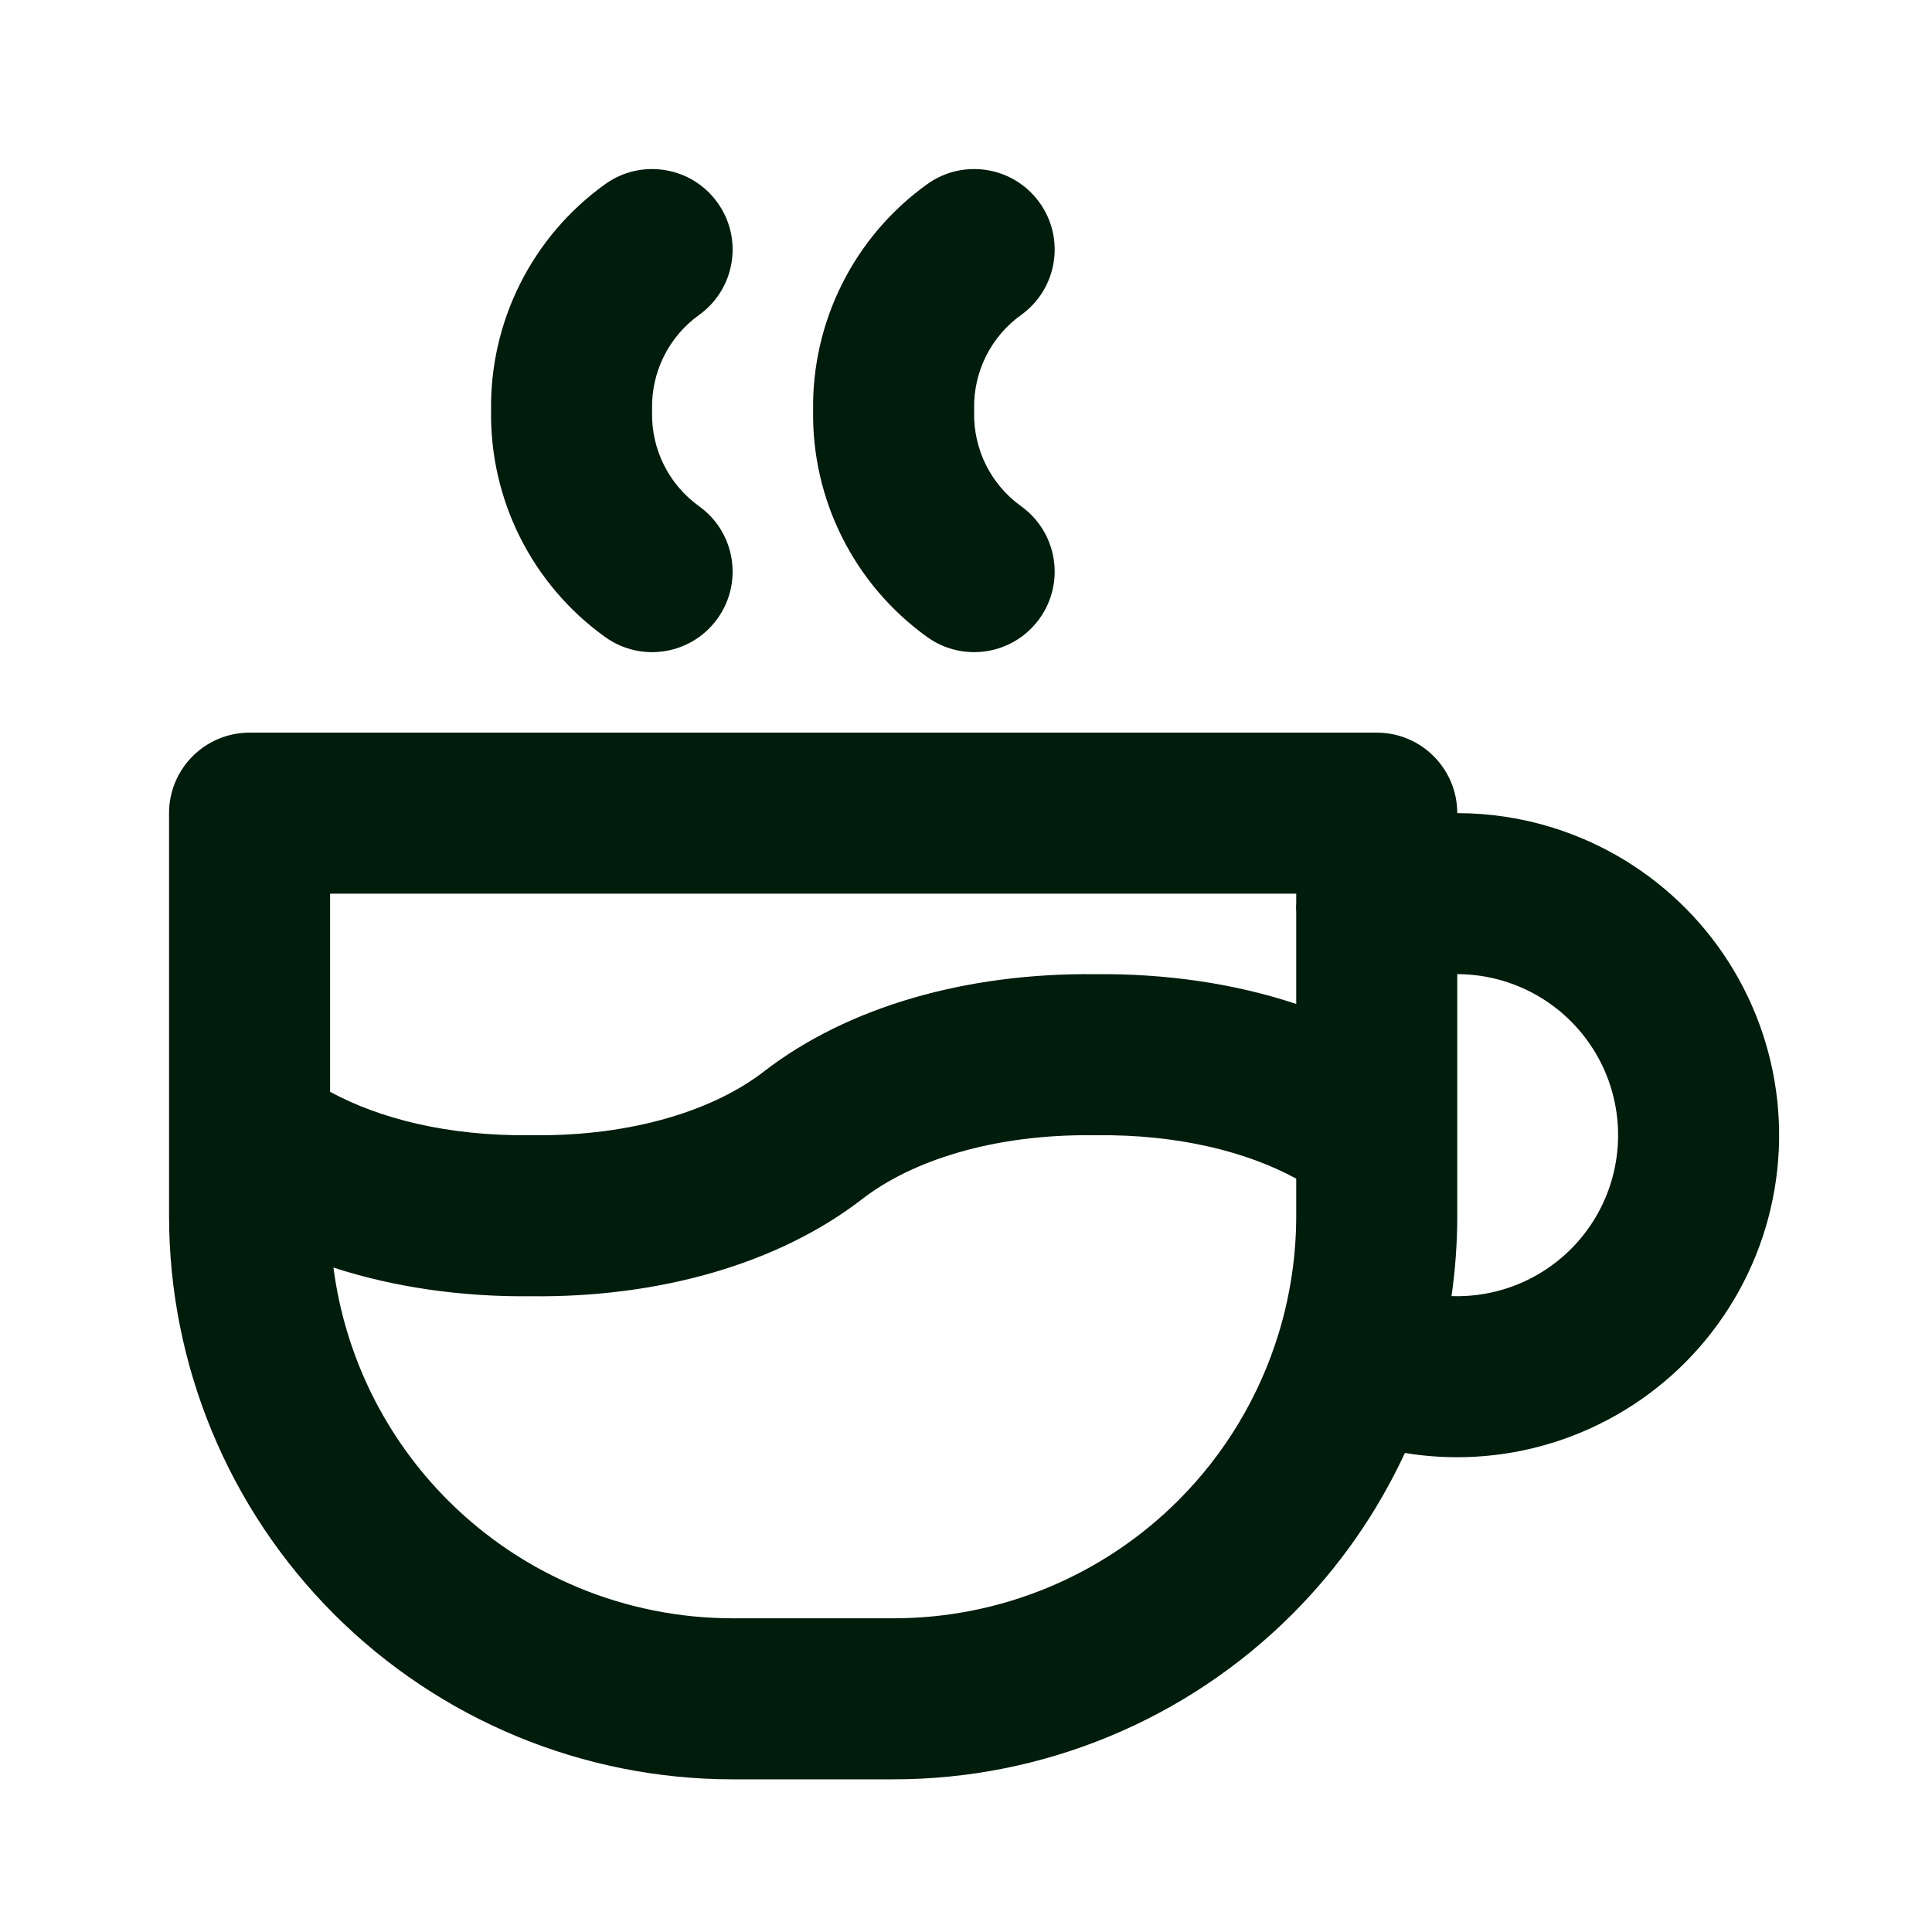 <?xml version="1.0" encoding="UTF-8"?>
<svg xmlns="http://www.w3.org/2000/svg" width="80" height="80" viewBox="0 0 80 80" fill="none">
  <g id="icon_coffee">
    <path id="Vector (Stroke)" fill-rule="evenodd" clip-rule="evenodd" d="M29.71 8.39C30.784 9.886 30.442 11.969 28.946 13.043C28.33 13.484 27.832 14.069 27.493 14.747C27.154 15.425 26.985 16.175 27.001 16.932C27.002 16.979 27.002 17.025 27.001 17.072C26.985 17.829 27.154 18.579 27.493 19.257C27.832 19.934 28.33 20.519 28.946 20.961C30.442 22.035 30.784 24.118 29.71 25.614C28.637 27.11 26.554 27.452 25.058 26.378C23.563 25.305 22.352 23.884 21.529 22.239C20.717 20.614 20.307 18.818 20.334 17.002C20.307 15.186 20.717 13.39 21.529 11.765C22.352 10.119 23.563 8.699 25.058 7.626C26.554 6.552 28.637 6.894 29.71 8.39ZM43.046 8.39C44.12 9.886 43.777 11.969 42.281 13.043C41.666 13.484 41.167 14.069 40.828 14.747C40.49 15.425 40.321 16.175 40.337 16.932C40.338 16.979 40.338 17.025 40.337 17.072C40.321 17.829 40.49 18.579 40.828 19.257C41.167 19.934 41.666 20.519 42.281 20.961C43.777 22.035 44.12 24.118 43.046 25.614C41.972 27.11 39.889 27.452 38.393 26.378C36.899 25.305 35.687 23.884 34.865 22.239C34.052 20.614 33.642 18.818 33.669 17.002C33.642 15.186 34.052 13.39 34.865 11.765C35.687 10.119 36.899 8.699 38.393 7.626C39.889 6.552 41.972 6.894 43.046 8.39ZM7 33.671C7 31.83 8.493 30.337 10.334 30.337H57.008C58.849 30.337 60.341 31.829 60.342 33.67C61.001 33.67 61.662 33.719 62.318 33.818C64.478 34.143 66.525 34.993 68.279 36.295C70.034 37.596 71.442 39.308 72.379 41.281C73.317 43.254 73.755 45.427 73.656 47.609C73.557 49.792 72.924 51.916 71.811 53.796C70.699 55.676 69.142 57.254 67.277 58.391C65.412 59.528 63.296 60.19 61.115 60.318C60.129 60.376 59.142 60.323 58.174 60.164C57.032 62.624 55.461 64.888 53.507 66.843C49.13 71.219 43.194 73.678 37.005 73.678H30.337C24.148 73.678 18.212 71.219 13.835 66.843C9.459 62.466 7 56.53 7 50.341V47.037C7 47.016 7 46.994 7 46.972V33.671ZM13.807 52.487C14.278 56.116 15.934 59.512 18.55 62.128C21.676 65.254 25.916 67.01 30.337 67.01H37.005C41.426 67.01 45.666 65.254 48.792 62.128C50.737 60.183 52.152 57.806 52.943 55.224C52.959 55.167 52.975 55.111 52.994 55.054C53.441 53.537 53.674 51.951 53.674 50.341V48.805C51.635 47.693 48.781 46.966 45.38 47.007H45.3C41.102 46.957 37.739 48.075 35.711 49.644C32.213 52.349 27.278 53.731 22.003 53.675C19.108 53.706 16.315 53.303 13.807 52.487ZM60.342 47.042C60.342 47.02 60.342 46.998 60.342 46.977V40.337C60.67 40.338 60.999 40.362 61.326 40.411C62.406 40.574 63.43 40.999 64.307 41.65C65.184 42.3 65.888 43.157 66.357 44.143C66.826 45.13 67.045 46.216 66.995 47.307C66.946 48.398 66.629 49.461 66.073 50.401C65.517 51.34 64.738 52.13 63.806 52.698C62.873 53.267 61.815 53.597 60.725 53.661C60.518 53.674 60.31 53.676 60.104 53.669C60.262 52.573 60.342 51.461 60.342 50.341V47.042ZM53.674 37.794V41.572C51.13 40.725 48.288 40.308 45.34 40.339C40.064 40.283 35.129 41.664 31.631 44.37C29.604 45.938 26.24 47.057 22.042 47.007H21.963C18.561 47.048 15.707 46.321 13.668 45.209V37.005H53.674V37.356C53.665 37.501 53.665 37.647 53.674 37.794Z" fill="#001C0B"></path>
  </g>
</svg>
